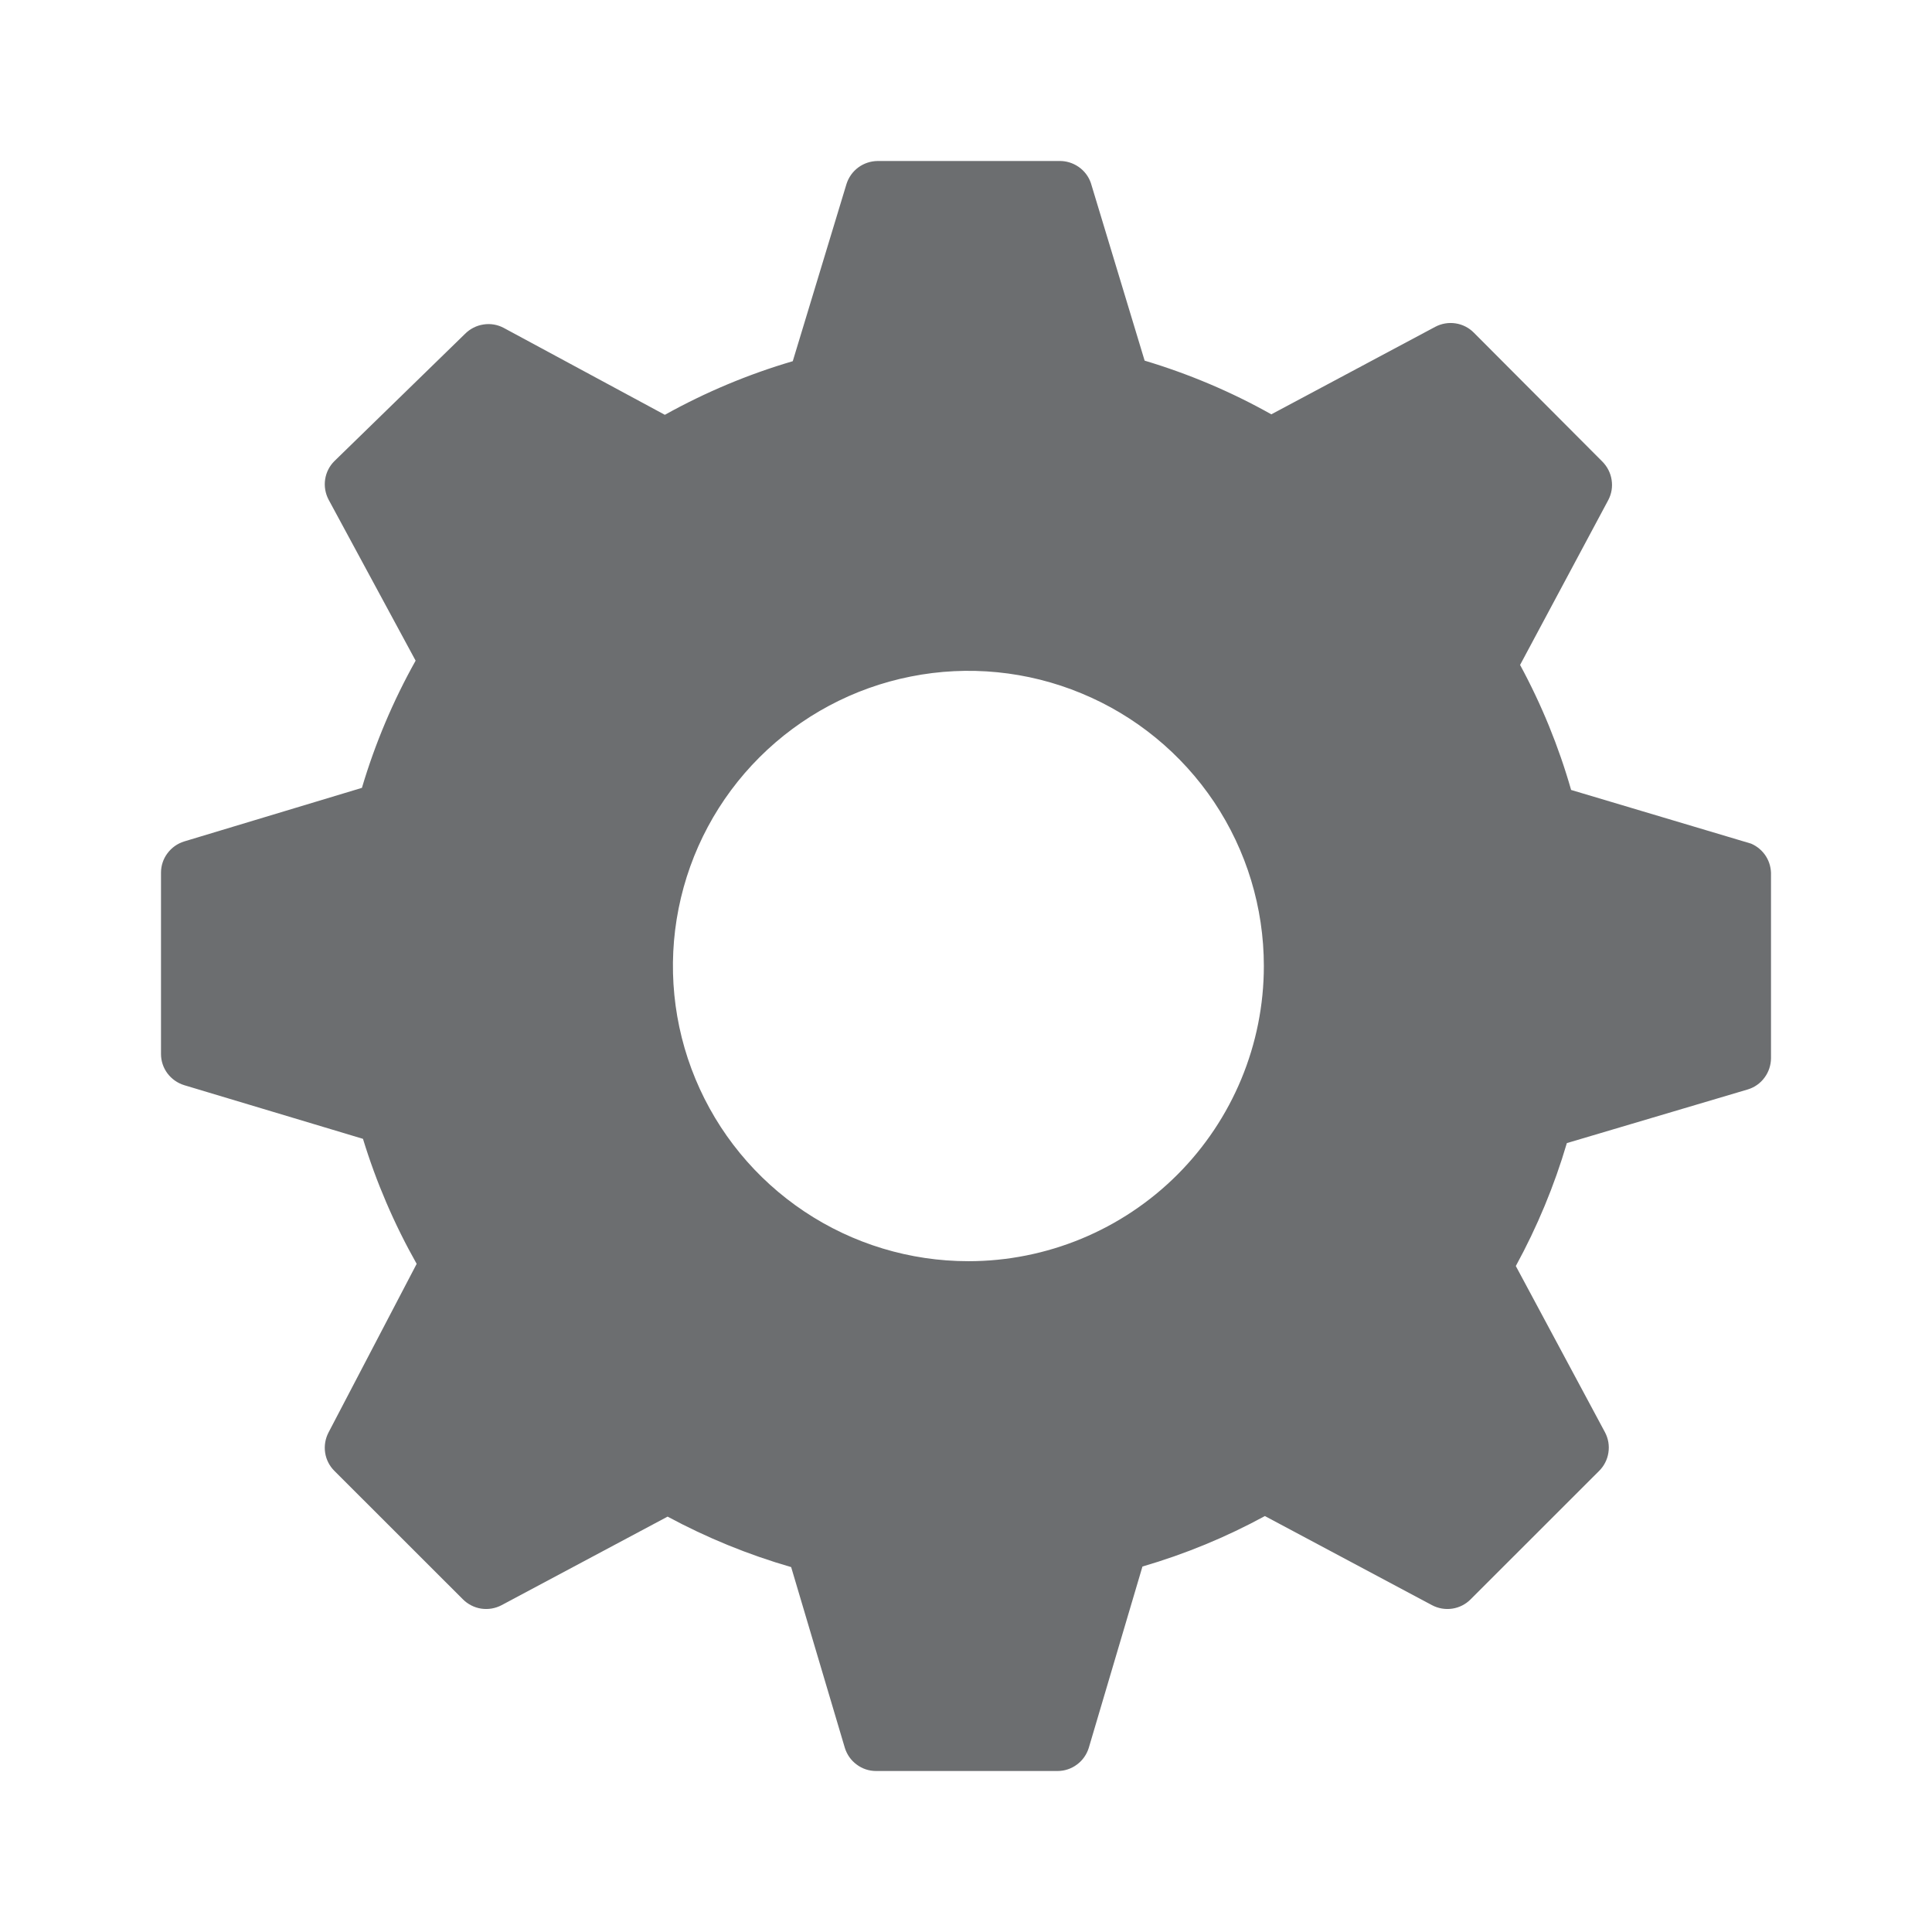 <svg width="24" height="24" viewBox="0 0 24 24" fill="none" xmlns="http://www.w3.org/2000/svg">
<path d="M21.753 10.48L19.517 9.813C19.363 9.274 19.15 8.753 18.883 8.26L19.978 6.213C20.019 6.136 20.034 6.048 20.02 5.961C20.007 5.875 19.966 5.795 19.904 5.733L18.309 4.133C18.248 4.071 18.168 4.03 18.081 4.017C17.995 4.004 17.906 4.019 17.829 4.06L15.793 5.147C15.295 4.867 14.767 4.644 14.219 4.48L13.551 2.273C13.523 2.192 13.47 2.122 13.399 2.073C13.328 2.024 13.244 1.998 13.158 2H10.902C10.815 2.001 10.731 2.029 10.662 2.08C10.592 2.132 10.541 2.204 10.515 2.287L9.848 4.487C9.295 4.649 8.762 4.873 8.259 5.153L6.257 4.073C6.18 4.032 6.092 4.017 6.005 4.031C5.919 4.044 5.839 4.085 5.777 4.147L4.155 5.727C4.093 5.788 4.052 5.868 4.039 5.955C4.026 6.041 4.041 6.129 4.082 6.207L5.163 8.207C4.883 8.707 4.659 9.237 4.496 9.787L2.287 10.453C2.204 10.479 2.132 10.53 2.08 10.6C2.028 10.669 2 10.754 2 10.84V13.093C2 13.18 2.028 13.264 2.08 13.334C2.132 13.403 2.204 13.454 2.287 13.48L4.509 14.147C4.674 14.687 4.898 15.208 5.176 15.7L4.082 17.793C4.041 17.871 4.026 17.959 4.039 18.046C4.052 18.132 4.093 18.212 4.155 18.273L5.75 19.867C5.812 19.929 5.892 19.97 5.978 19.983C6.065 19.996 6.153 19.981 6.231 19.94L8.293 18.84C8.781 19.103 9.295 19.313 9.828 19.467L10.495 21.713C10.521 21.796 10.572 21.869 10.642 21.92C10.711 21.972 10.795 22 10.882 22H13.138C13.224 22 13.309 21.972 13.378 21.92C13.448 21.869 13.499 21.796 13.525 21.713L14.192 19.46C14.72 19.306 15.23 19.096 15.713 18.833L17.789 19.94C17.866 19.981 17.955 19.996 18.041 19.983C18.128 19.97 18.208 19.929 18.269 19.867L19.864 18.273C19.926 18.212 19.967 18.132 19.98 18.046C19.994 17.959 19.979 17.871 19.938 17.793L18.83 15.727C19.095 15.242 19.308 14.73 19.464 14.2L21.713 13.533C21.795 13.508 21.868 13.457 21.919 13.387C21.971 13.318 21.999 13.233 22 13.147V10.873C22.003 10.79 21.982 10.708 21.938 10.638C21.894 10.568 21.829 10.513 21.753 10.48ZM12.03 15.667C11.304 15.667 10.594 15.452 9.991 15.049C9.387 14.646 8.917 14.073 8.639 13.403C8.361 12.733 8.288 11.996 8.43 11.285C8.572 10.573 8.921 9.92 9.435 9.407C9.948 8.895 10.602 8.545 11.314 8.404C12.026 8.262 12.764 8.335 13.434 8.613C14.105 8.89 14.678 9.36 15.082 9.963C15.485 10.566 15.7 11.275 15.7 12C15.7 12.973 15.313 13.905 14.625 14.593C13.937 15.28 13.003 15.667 12.03 15.667Z" fill="#6C6E70"/>
</svg>
